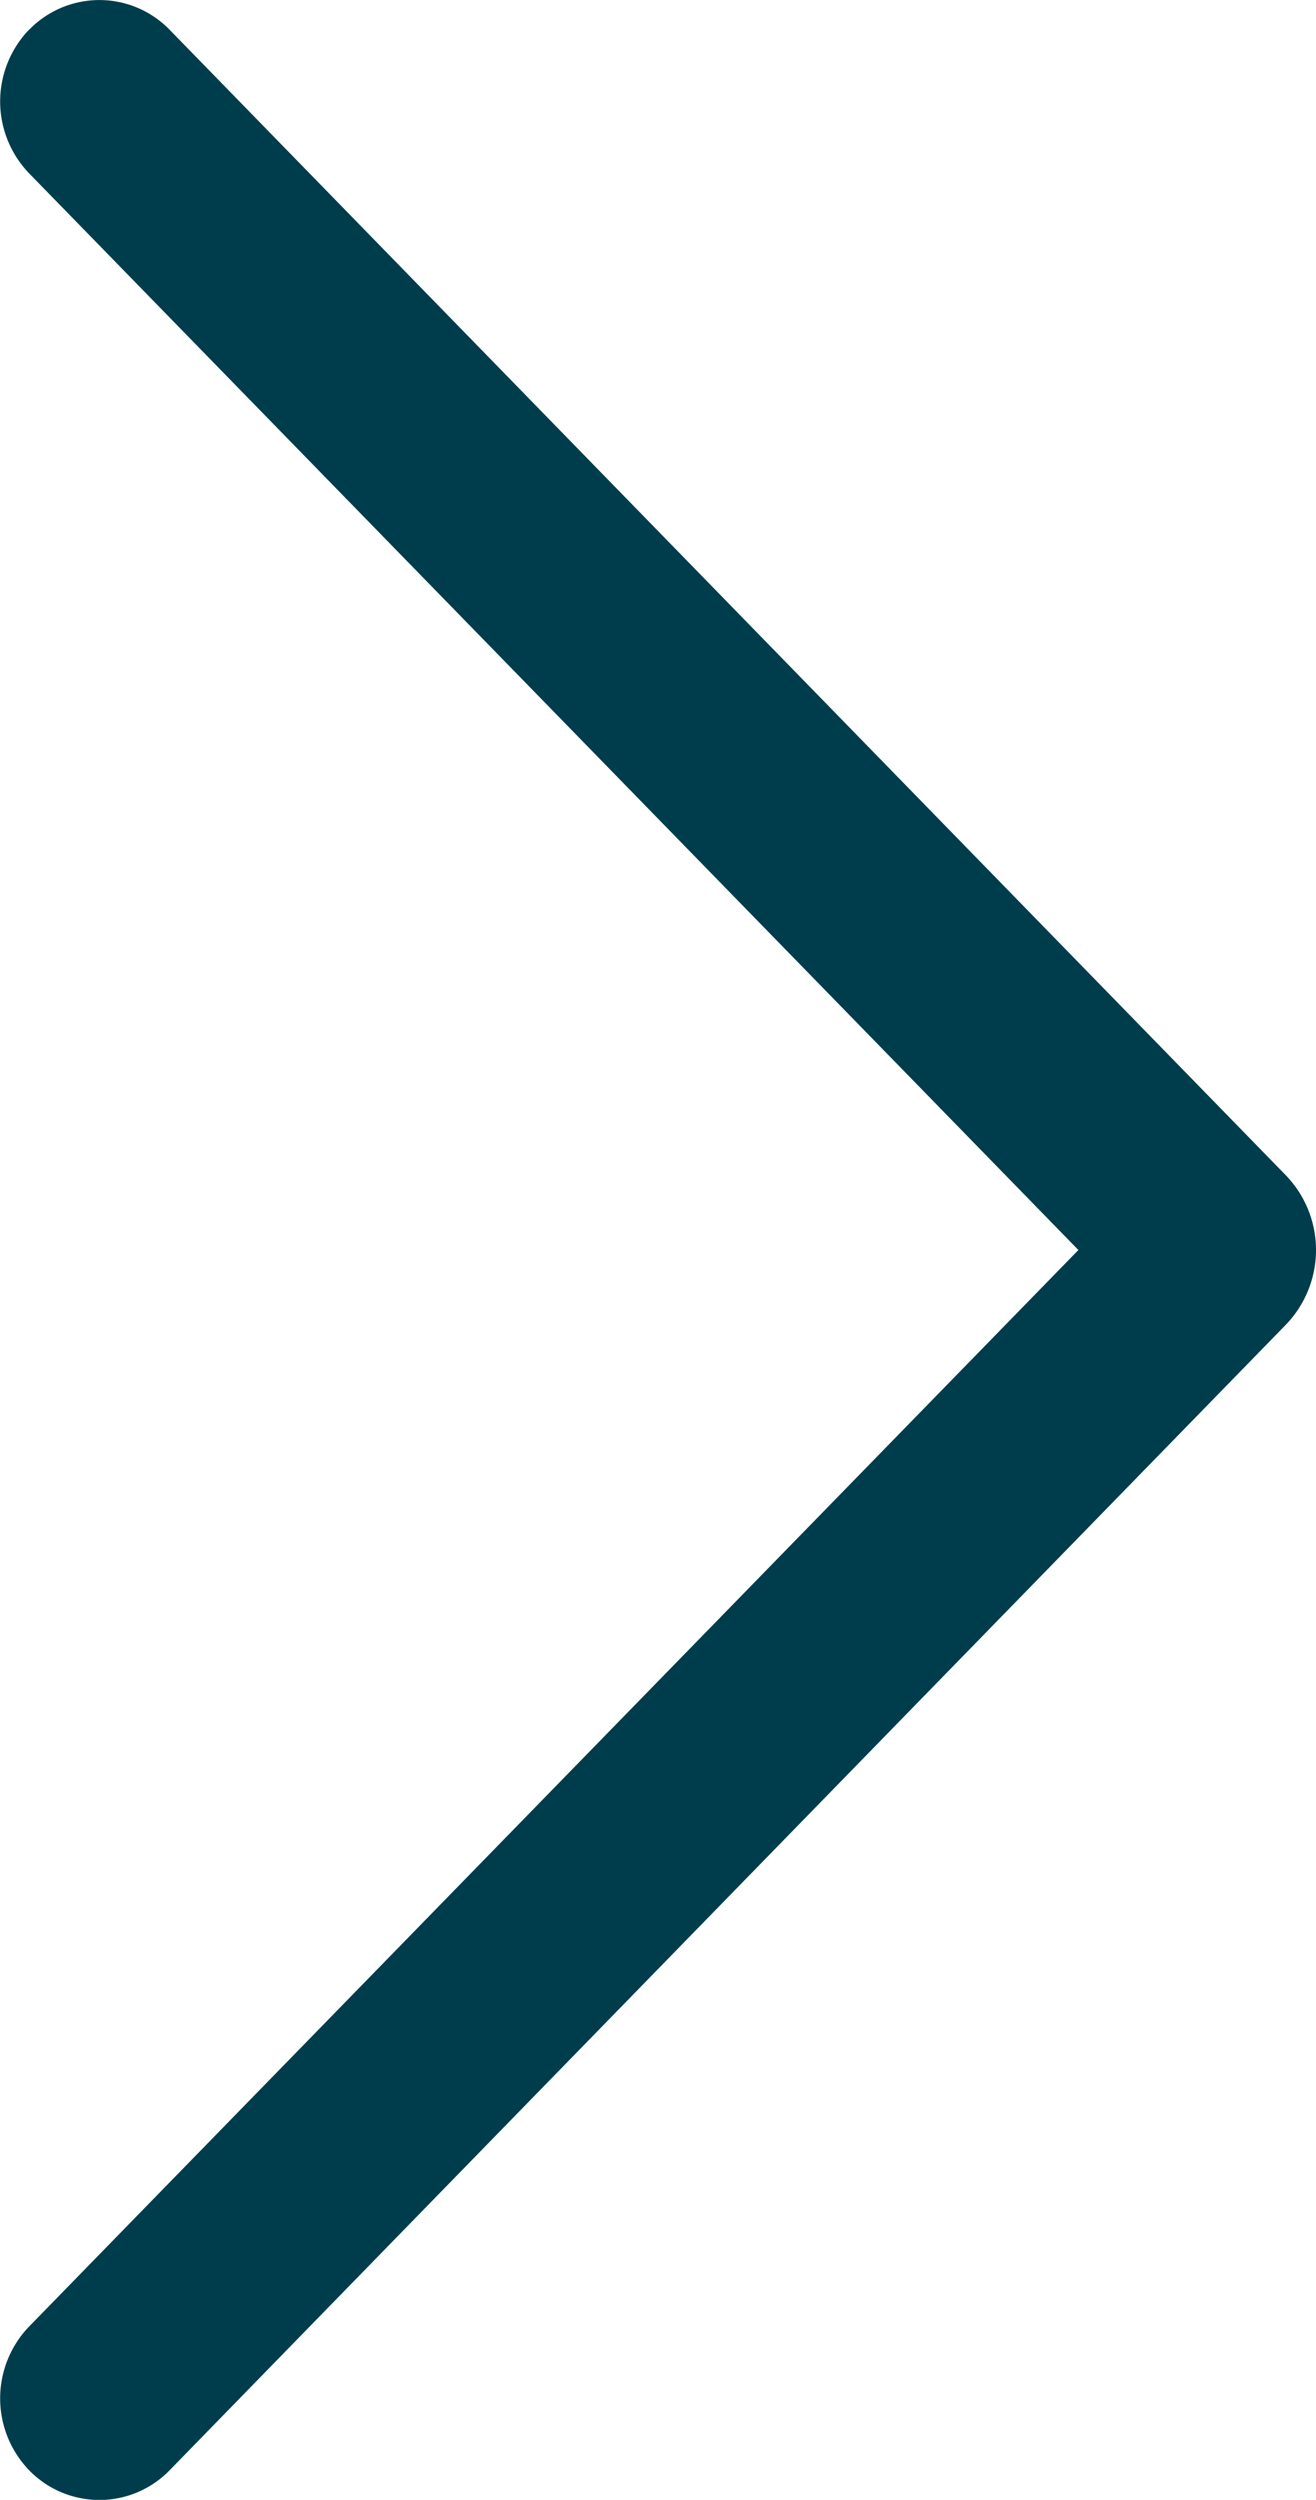 <svg xmlns="http://www.w3.org/2000/svg" width="7.621" height="14.473" viewBox="0 0 7.621 14.473">
  <g id="arrow-right" transform="translate(-63.11 -26.708)">
    <path id="Path_34" data-name="Path 34" d="M63.279,26.879a.6.6,0,0,0,0,.833l6.076,6.233-6.076,6.232a.6.6,0,0,0,0,.833.567.567,0,0,0,.813,0l6.462-6.63a.623.623,0,0,0,0-.87l-6.462-6.63a.567.567,0,0,0-.813,0Z" transform="translate(0)" fill="#003d4c"/>
  </g>
</svg>
